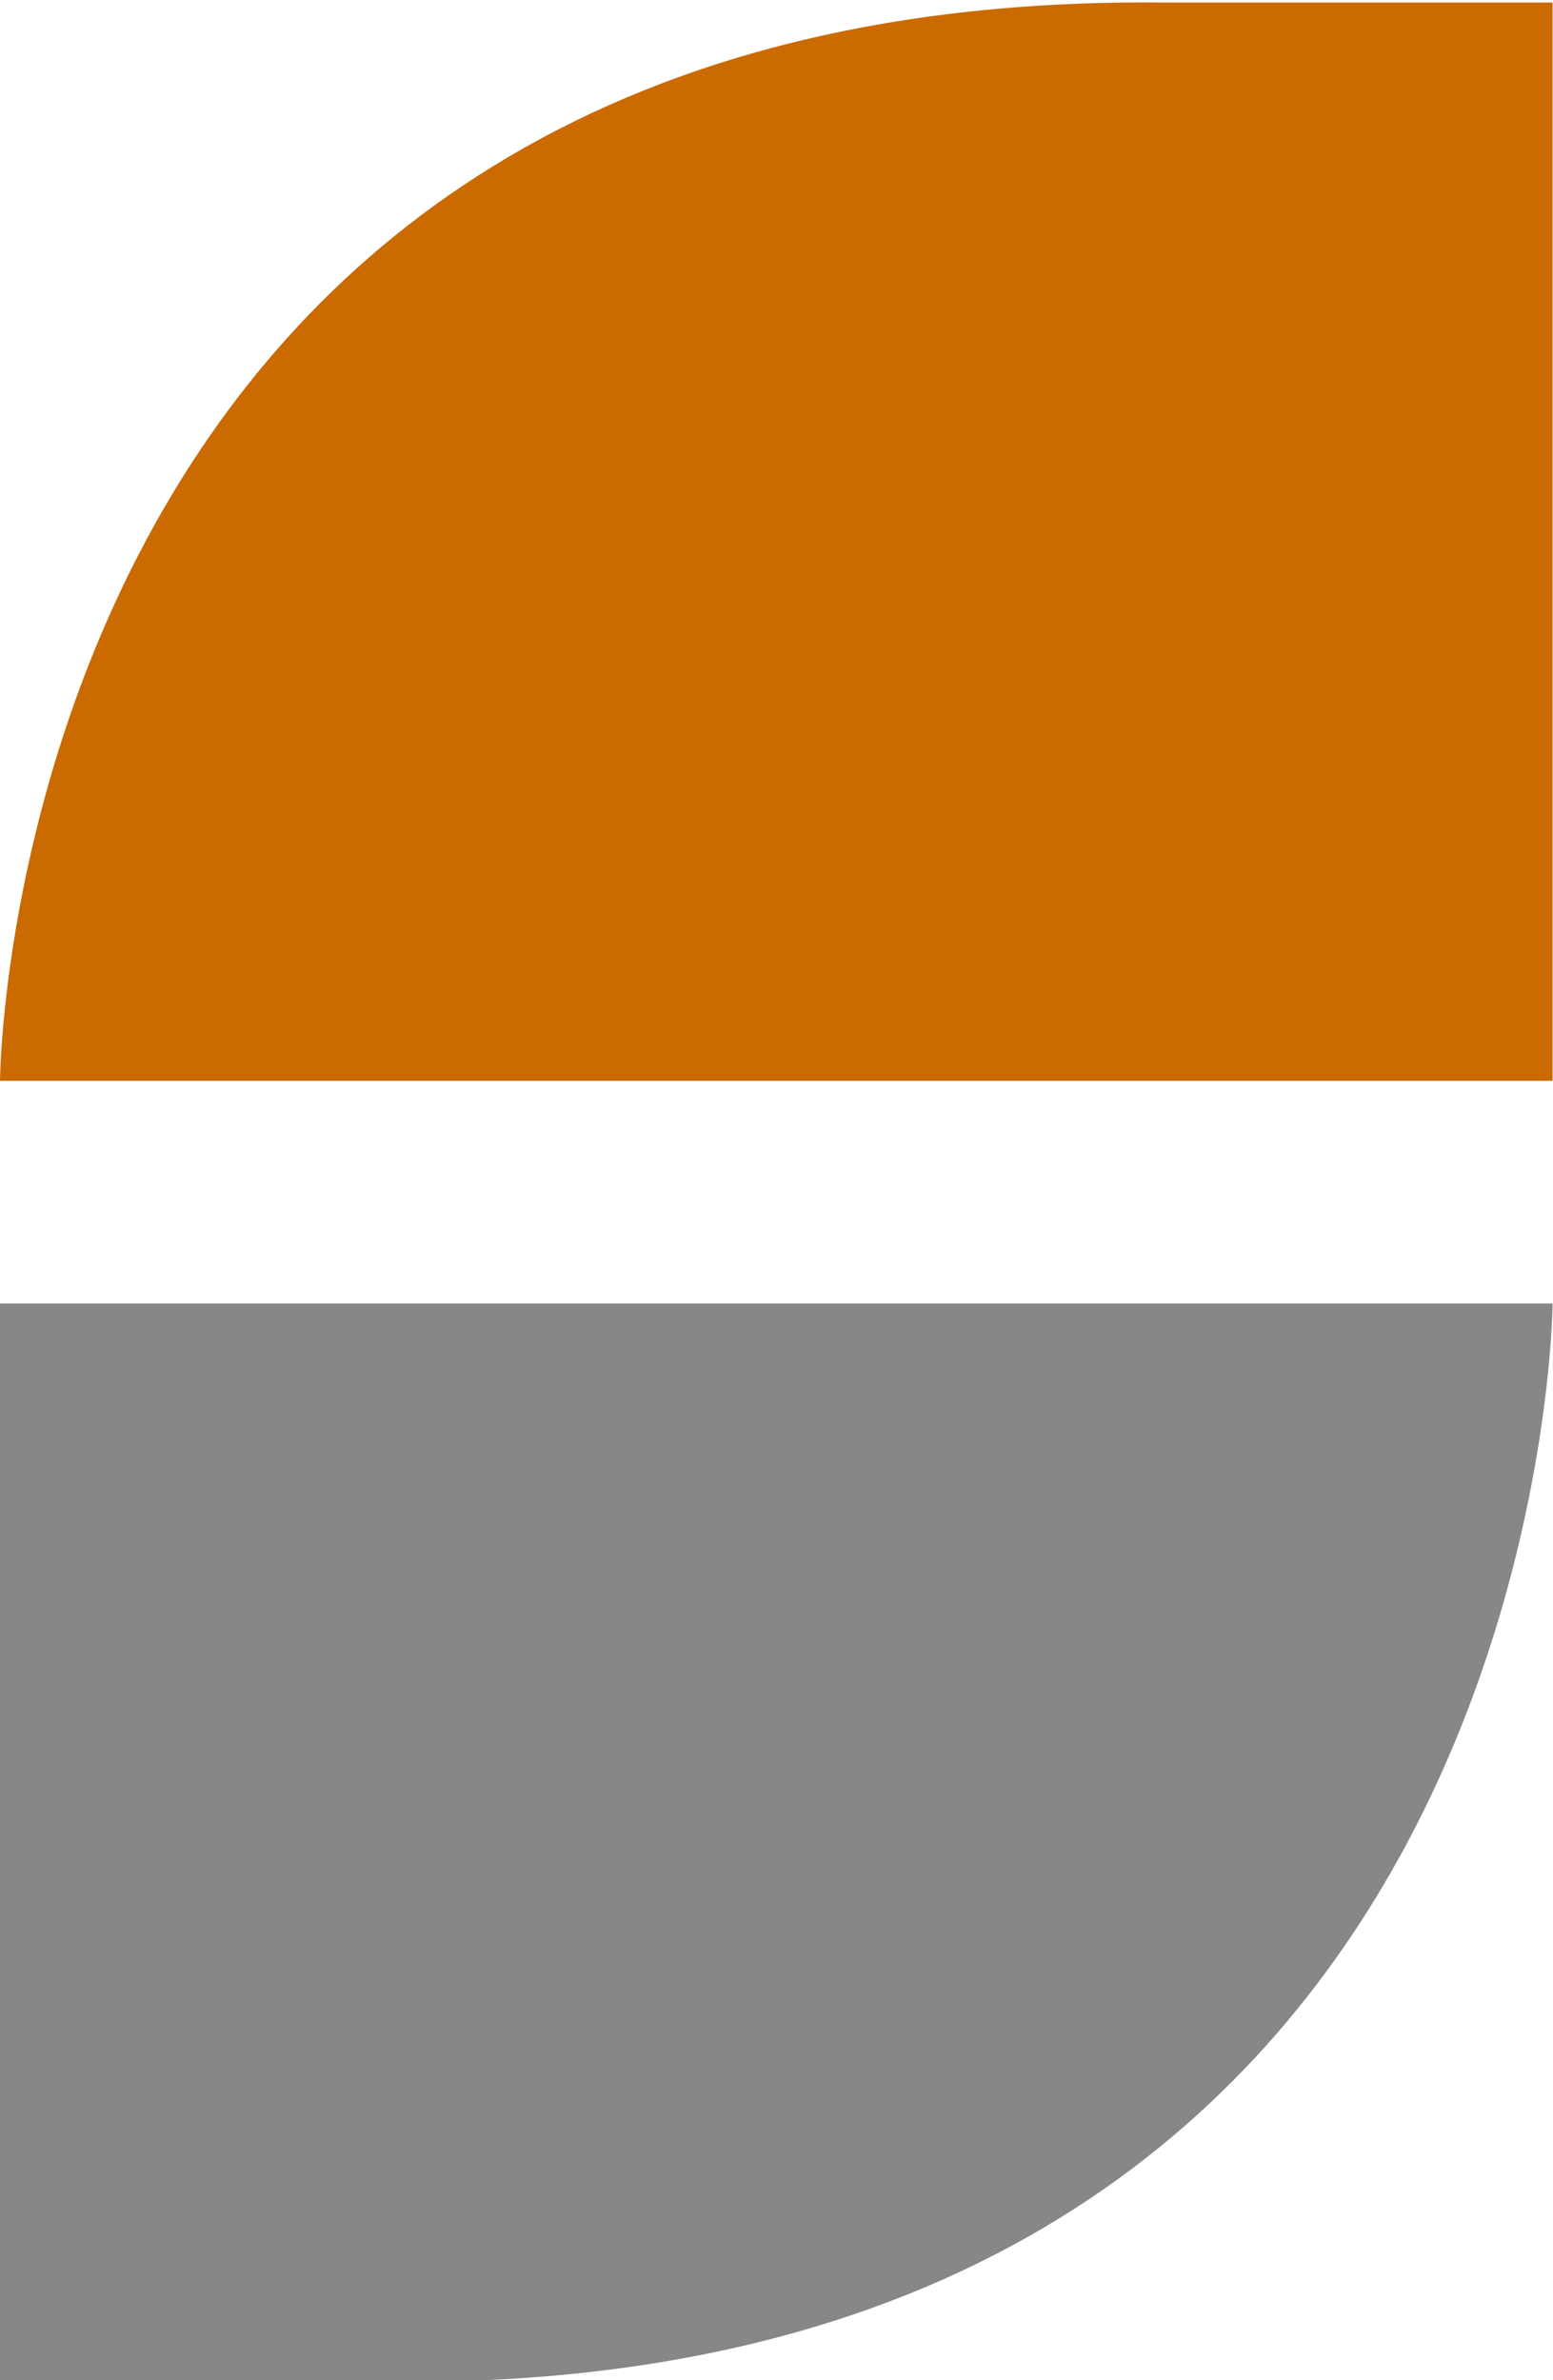 <?xml version="1.0" encoding="UTF-8" standalone="no"?>
<!-- Created with Inkscape (http://www.inkscape.org/) -->

<svg
   version="1.1"
   id="svg2"
   xml:space="preserve"
   width="125.326"
   height="192.104"
   viewBox="0 0 125.326 192.104"
   xmlns="http://www.w3.org/2000/svg"
   xmlns:svg="http://www.w3.org/2000/svg"><defs
     id="defs6" /><g
     id="g8"
     transform="matrix(1.333,0,0,-1.333,0,793.701)"><g
       id="g831"
       transform="translate(-162.767,225.599)"><path
         d="m 186.305,290.897 h 2.509 67.947 c 0,0 -0.369,-66.03 -70.456,-65.292 h -23.539 v 65.292 z"
         style="fill:#878786;fill-opacity:1;fill-rule:evenodd;stroke:none"
         id="path10" /><path
         d="m 230.714,304.379 h -67.947 c 0,0 0.369,66.029 70.457,65.292 h 23.538 v -65.292 z"
         style="fill:#ca6a00;fill-opacity:1;fill-rule:evenodd;stroke:none"
         id="path12" /></g></g></svg>
